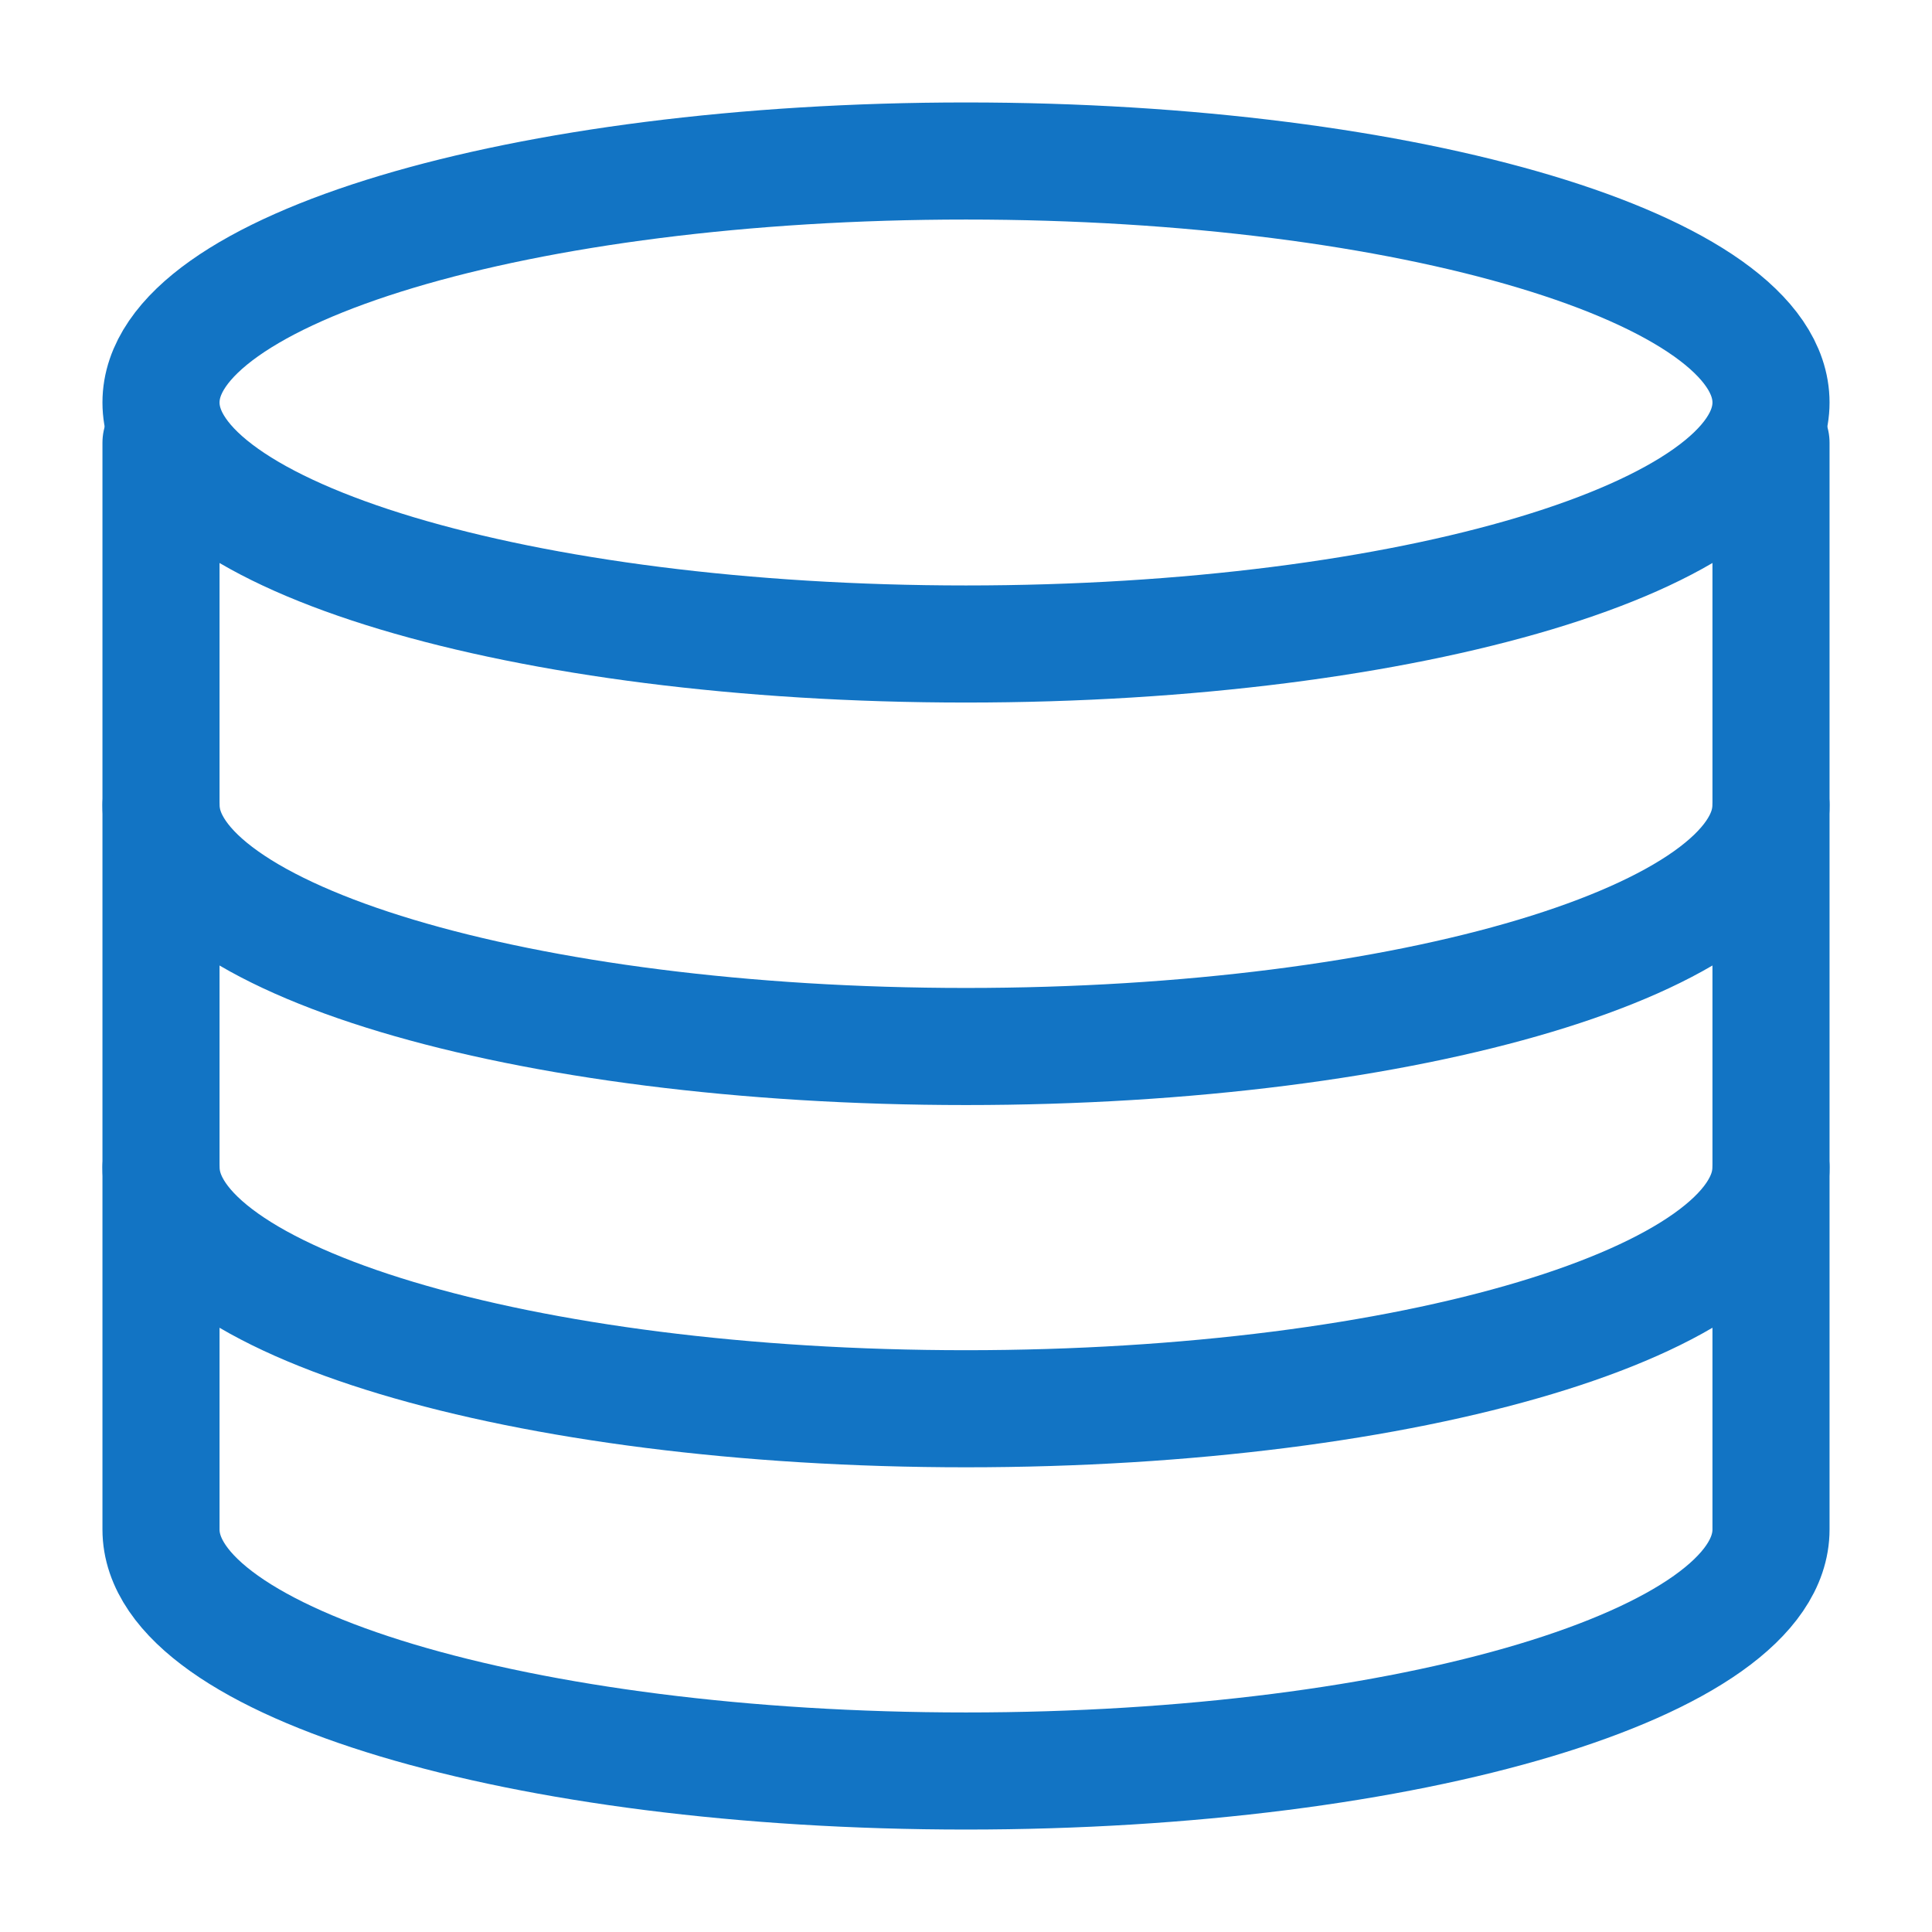 <svg width="132" height="132" viewBox="0 0 132 132" fill="none" xmlns="http://www.w3.org/2000/svg">
<path d="M121 30.25V104.5C121 113.613 96.376 121 66 121C35.623 121 11 113.613 11 104.5V30.25" stroke="#1274C4" stroke-width="8" stroke-linecap="round" stroke-linejoin="round"/>
<path d="M121 79.75C121 88.864 96.376 96.25 66 96.25C35.623 96.25 11 88.864 11 79.75M121 55C121 64.114 96.376 71.5 66 71.5C35.623 71.5 11 64.114 11 55" stroke="#1274C4" stroke-width="8" stroke-linecap="round" stroke-linejoin="round"/>
<path d="M66 44C96.376 44 121 36.613 121 27.5C121 18.387 96.376 11 66 11C35.624 11 11 18.387 11 27.5C11 36.613 35.624 44 66 44Z" stroke="#1274C4" stroke-width="8" stroke-linecap="round" stroke-linejoin="round"/>
</svg>
